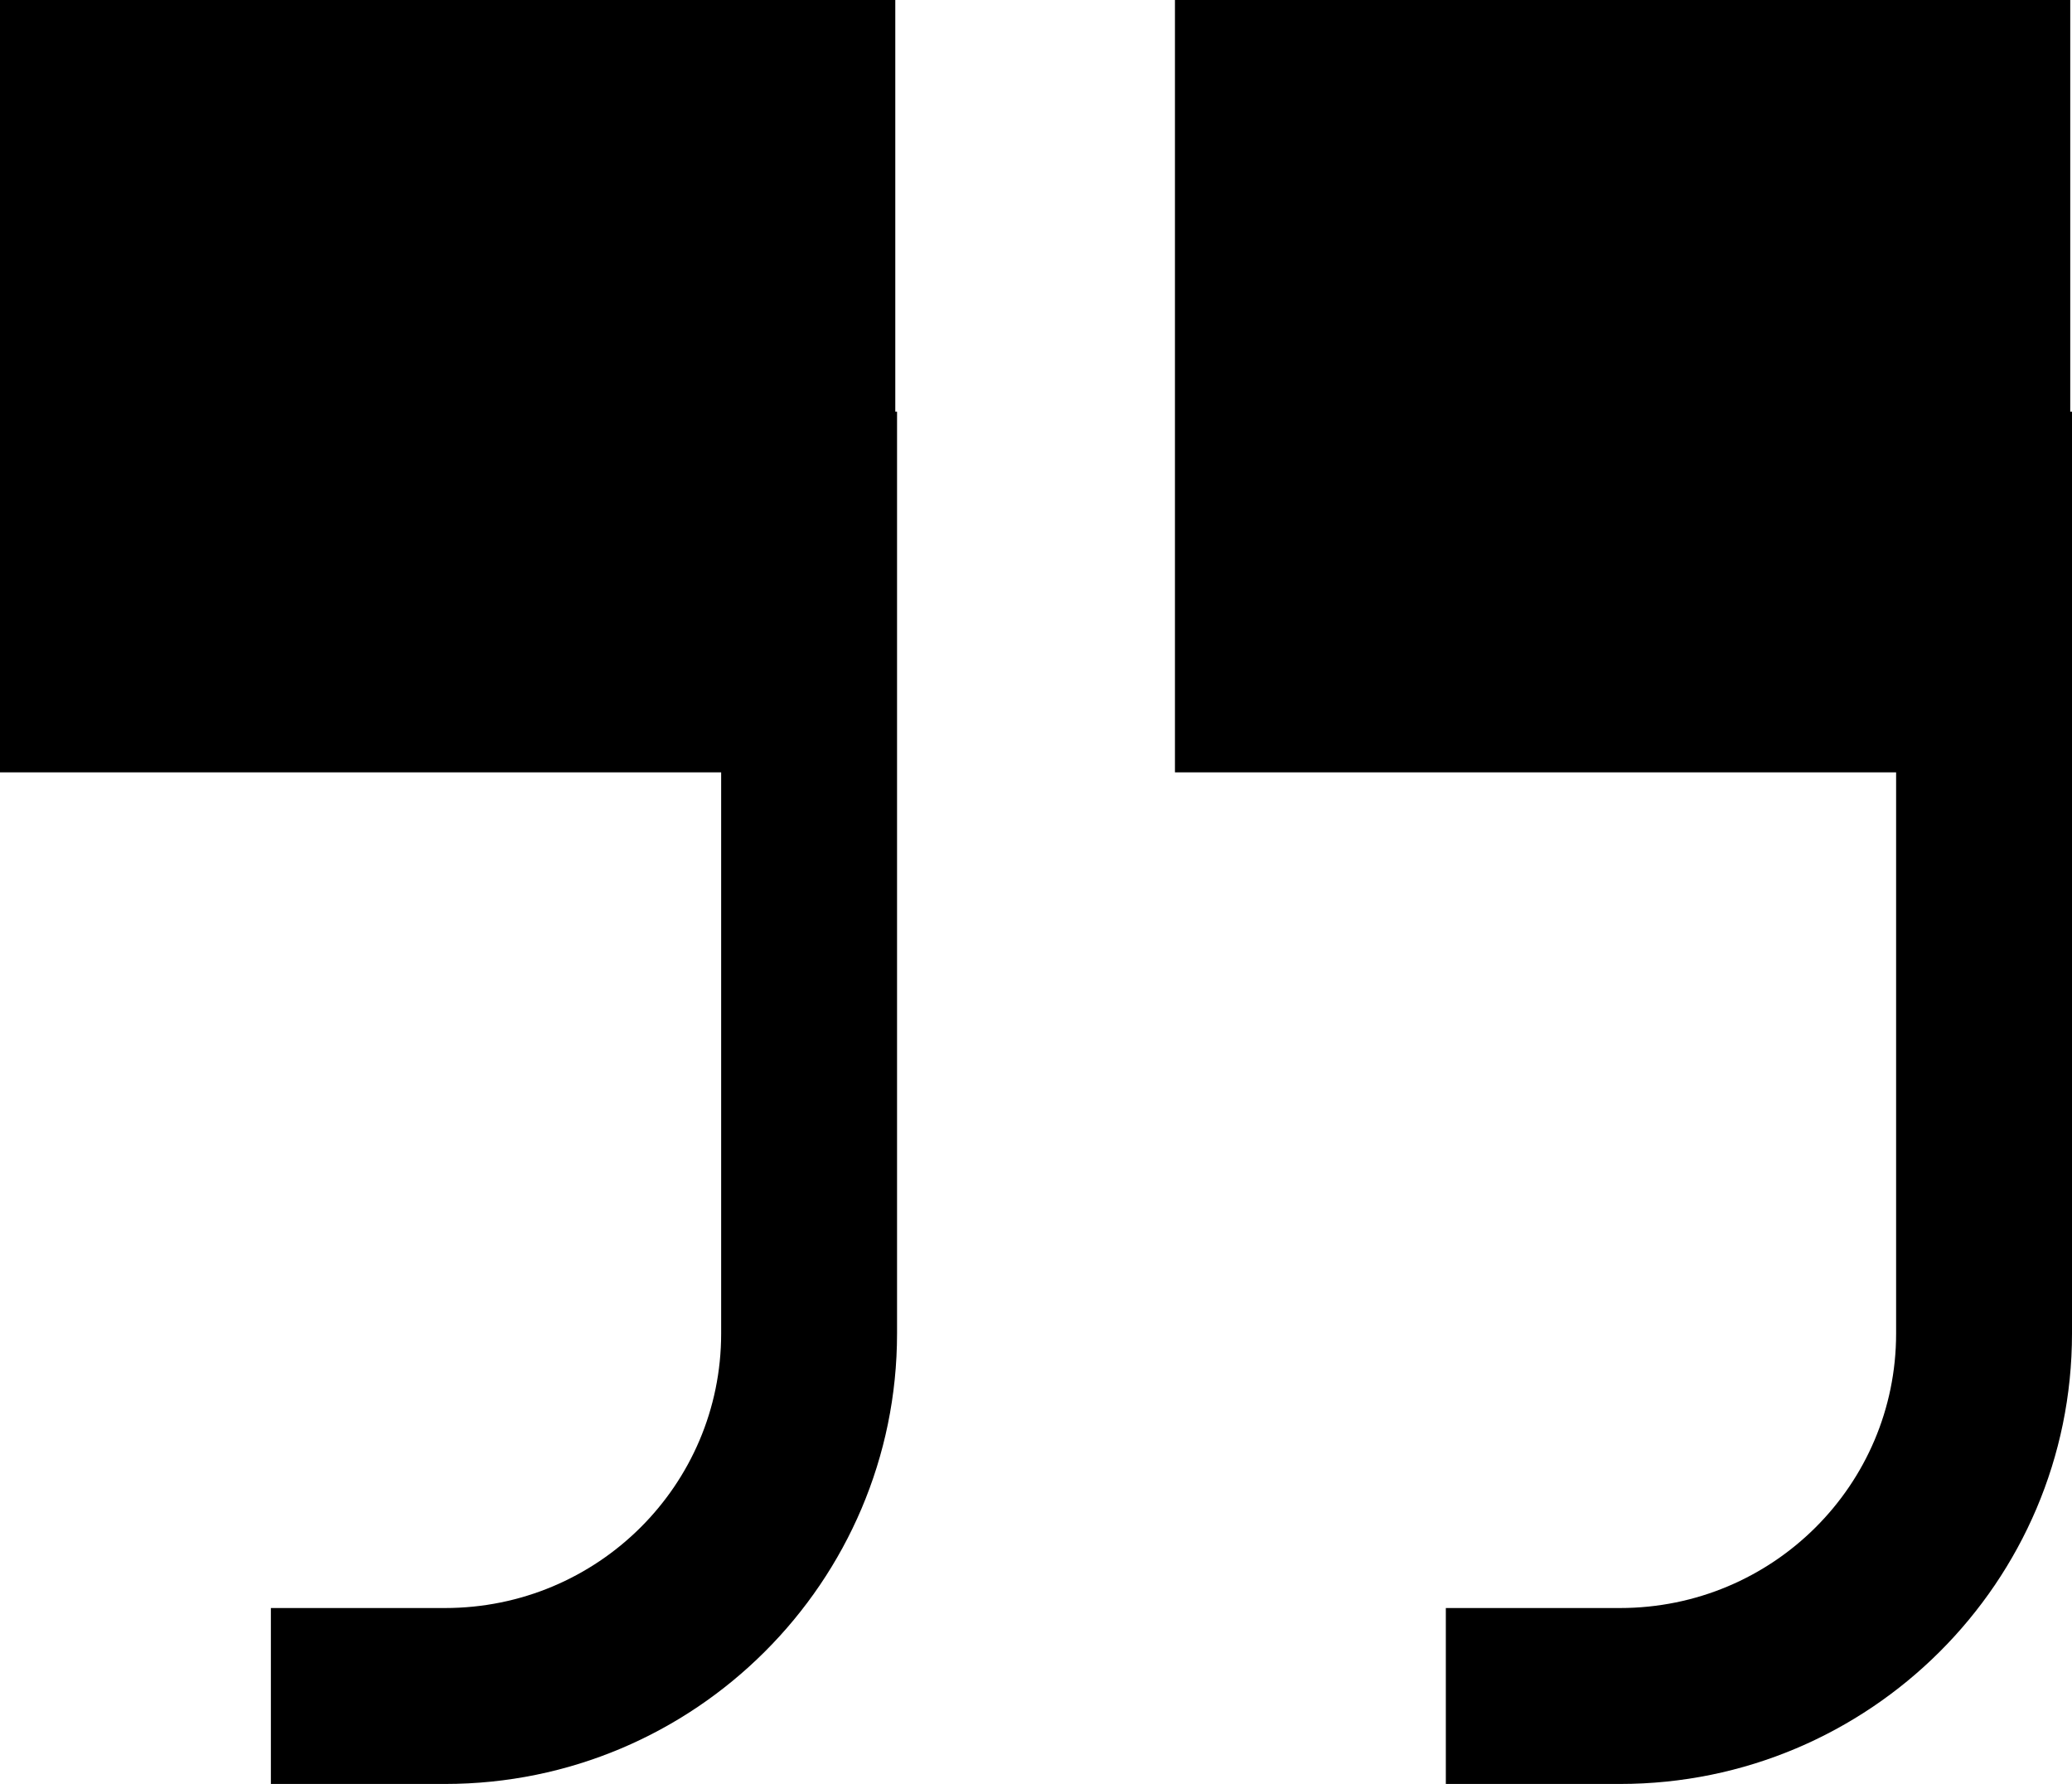 <?xml version="1.0" encoding="UTF-8"?>
<svg id="Layer_2" data-name="Layer 2" xmlns="http://www.w3.org/2000/svg" viewBox="0 0 11.78 10.14">
  <g id="quote">
    <g>
      <path d="M5.1,2.34V7.58c0,1.41-1.15,2.56-2.57,2.56h-.99v-1h.99c.87,0,1.57-.7,1.57-1.56v-3.19H0V0H5.09V2.34h.01Z"/>
      <path d="M11.78,2.34V7.58c0,1.41-1.15,2.56-2.57,2.56h-.99v-1h.99c.87,0,1.57-.7,1.57-1.56v-3.19H6.68V0h5.09V2.34h.01Z"/>
    </g>
  </g>
</svg>